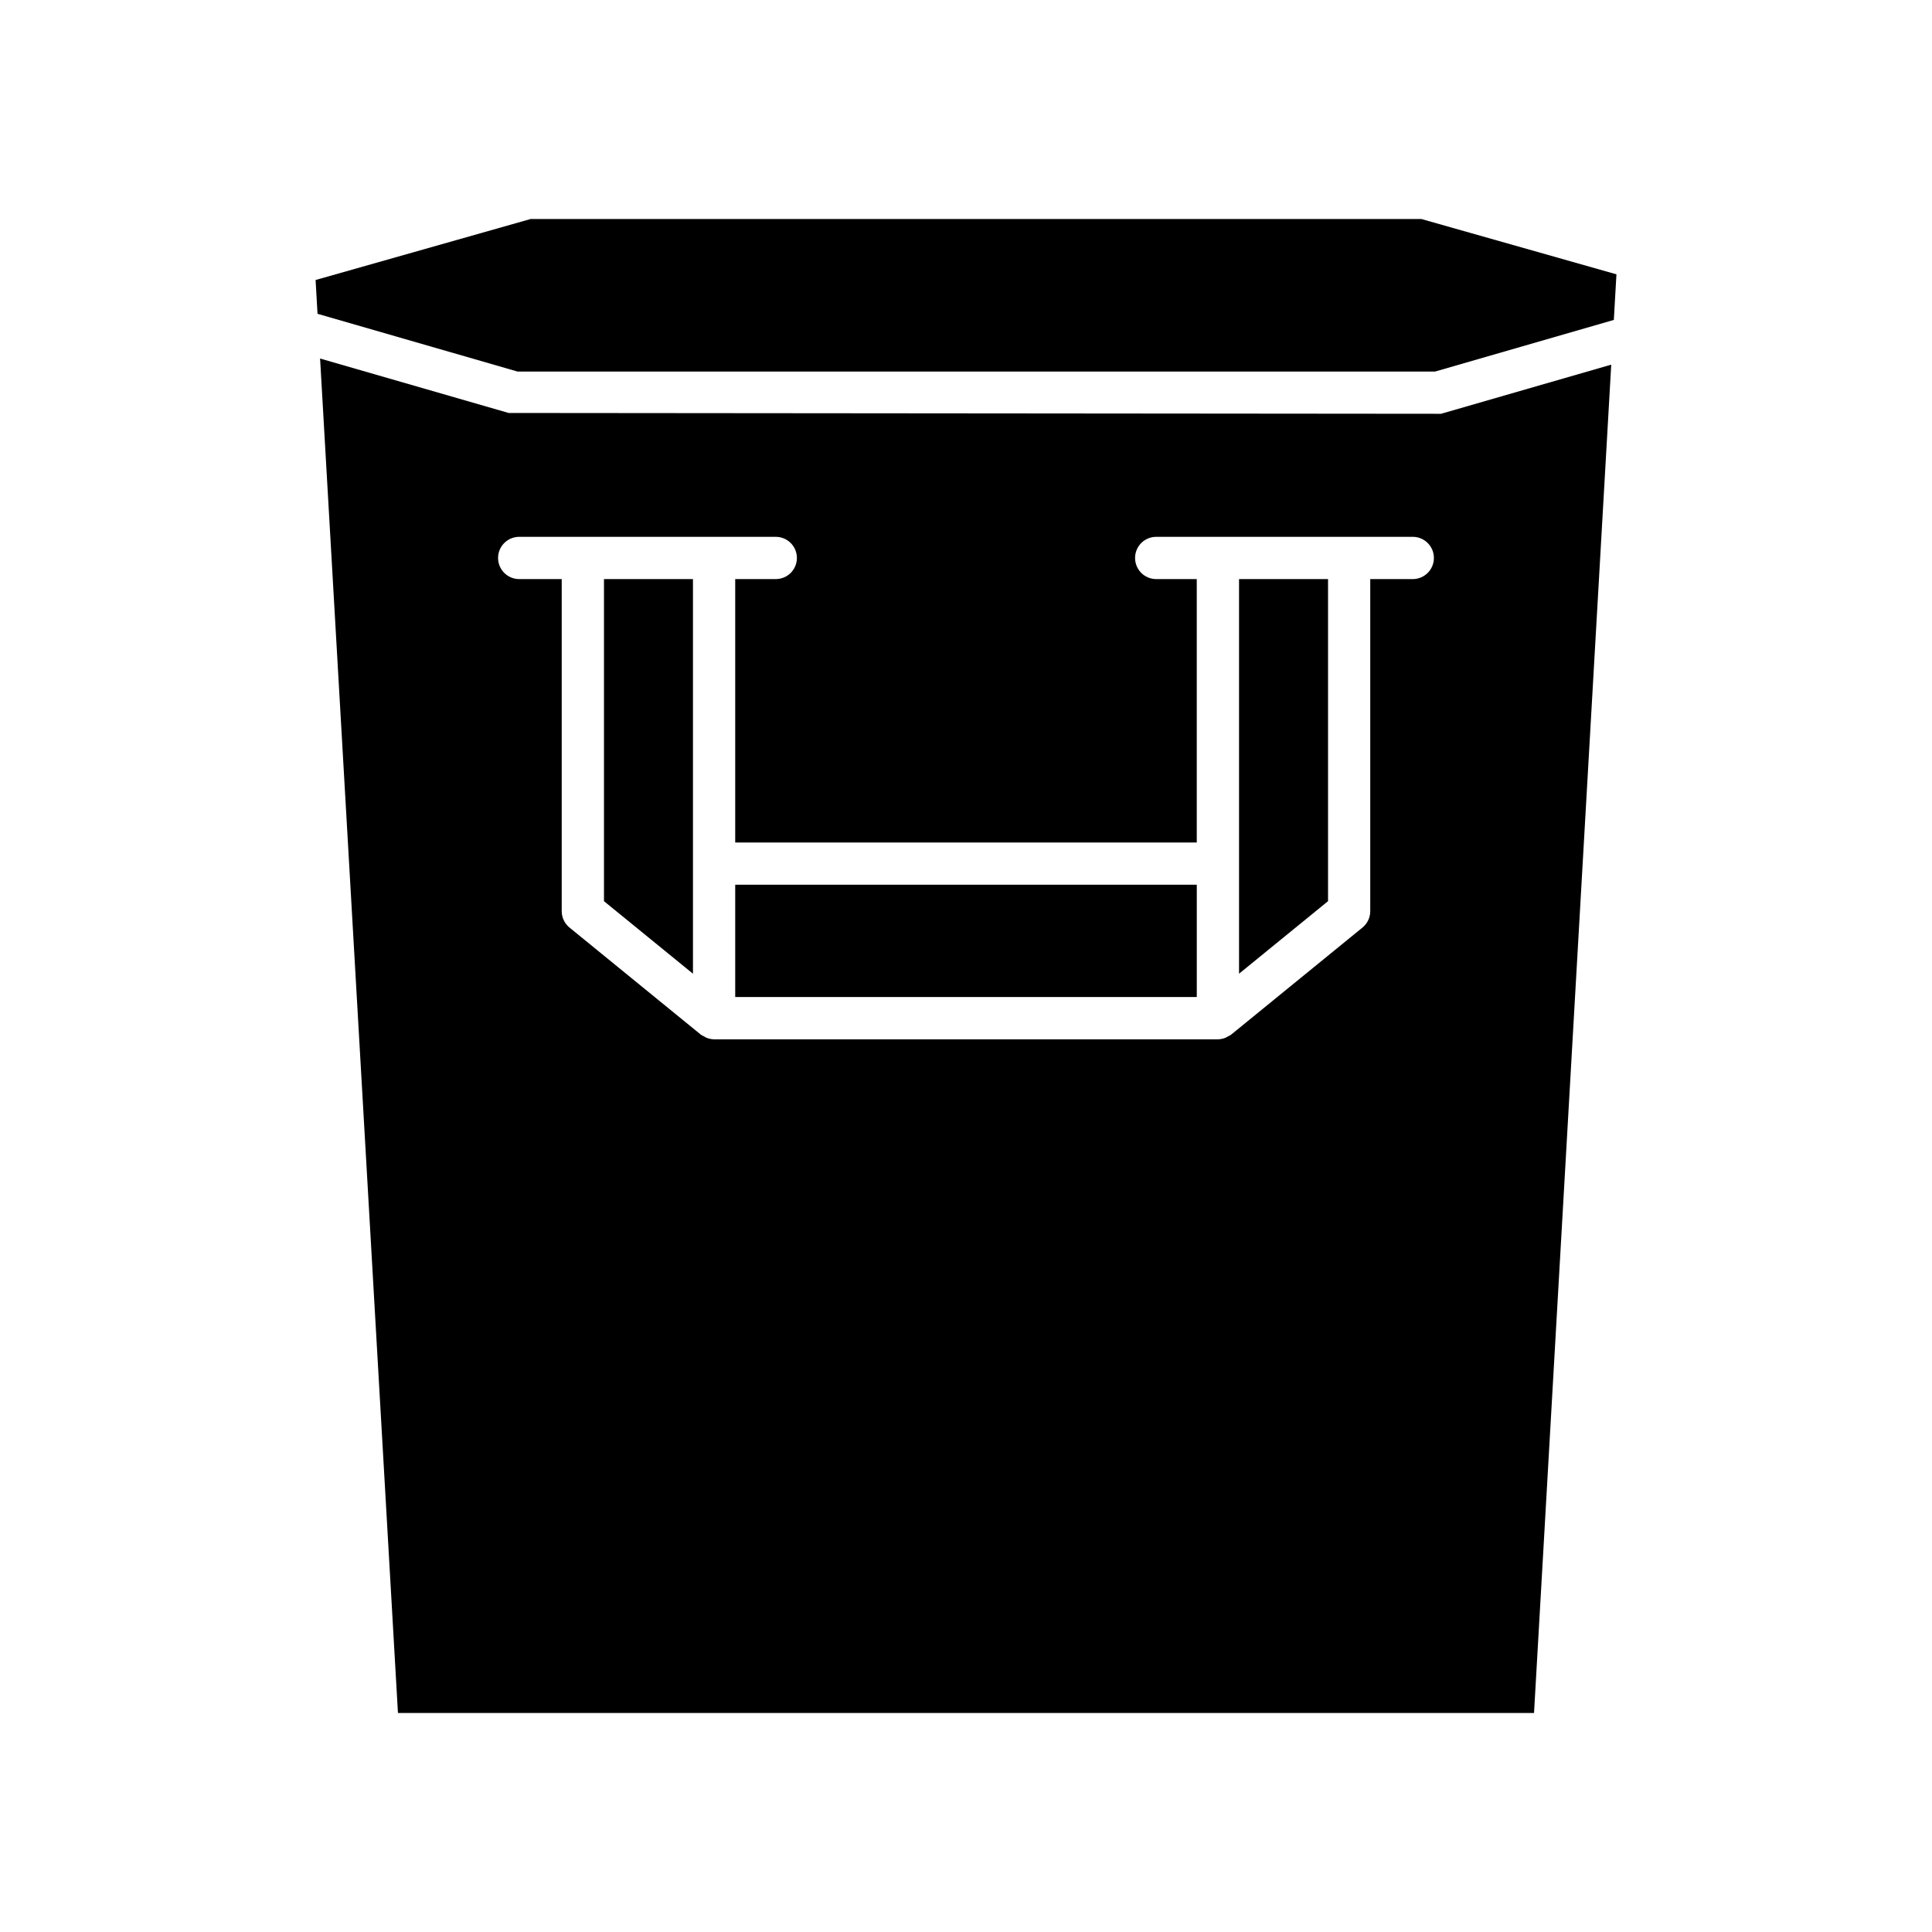 <?xml version="1.0" encoding="UTF-8"?>
<!-- Uploaded to: SVG Repo, www.svgrepo.com, Generator: SVG Repo Mixer Tools -->
<svg fill="#000000" width="800px" height="800px" version="1.1" viewBox="144 144 512 512" xmlns="http://www.w3.org/2000/svg">
 <g>
  <path d="m520.68 202.04h-236.06l-56.984 16.164 0.512 8.957 52.992 15.301h243.18l47.363-13.68 0.691-12.082z"/>
  <path d="m472.36 402.04 23.582-19.223v-85.355h-23.582z"/>
  <path d="m304.06 382.82 23.582 19.223v-104.58h-23.582z"/>
  <path d="m338.84 378.46h122.32v29.762h-122.32z"/>
  <path d="m278.79 253.44-49.965-14.426 20.637 358.95h301.07l20.461-357.33-45.098 13.023zm239.61 44.023h-11.27v88.012c0 1.684-0.758 3.273-2.062 4.34l-34.777 28.352c-0.262 0.215-0.574 0.324-0.863 0.484-0.219 0.121-0.414 0.273-0.648 0.363-0.648 0.254-1.328 0.41-2.023 0.41h-133.52c-0.695 0-1.375-0.156-2.023-0.41-0.238-0.094-0.43-0.242-0.648-0.363-0.289-0.16-0.602-0.27-0.863-0.484l-34.777-28.352c-1.305-1.066-2.062-2.656-2.062-4.34v-88.012h-11.27c-3.09 0-5.598-2.504-5.598-5.598s2.508-5.598 5.598-5.598h67.996c3.09 0 5.598 2.504 5.598 5.598s-2.508 5.598-5.598 5.598h-10.75v69.809h122.32l-0.004-69.809h-10.75c-3.09 0-5.598-2.504-5.598-5.598s2.508-5.598 5.598-5.598h67.996c3.09 0 5.598 2.504 5.598 5.598s-2.508 5.598-5.602 5.598z"/>
 </g>
</svg>